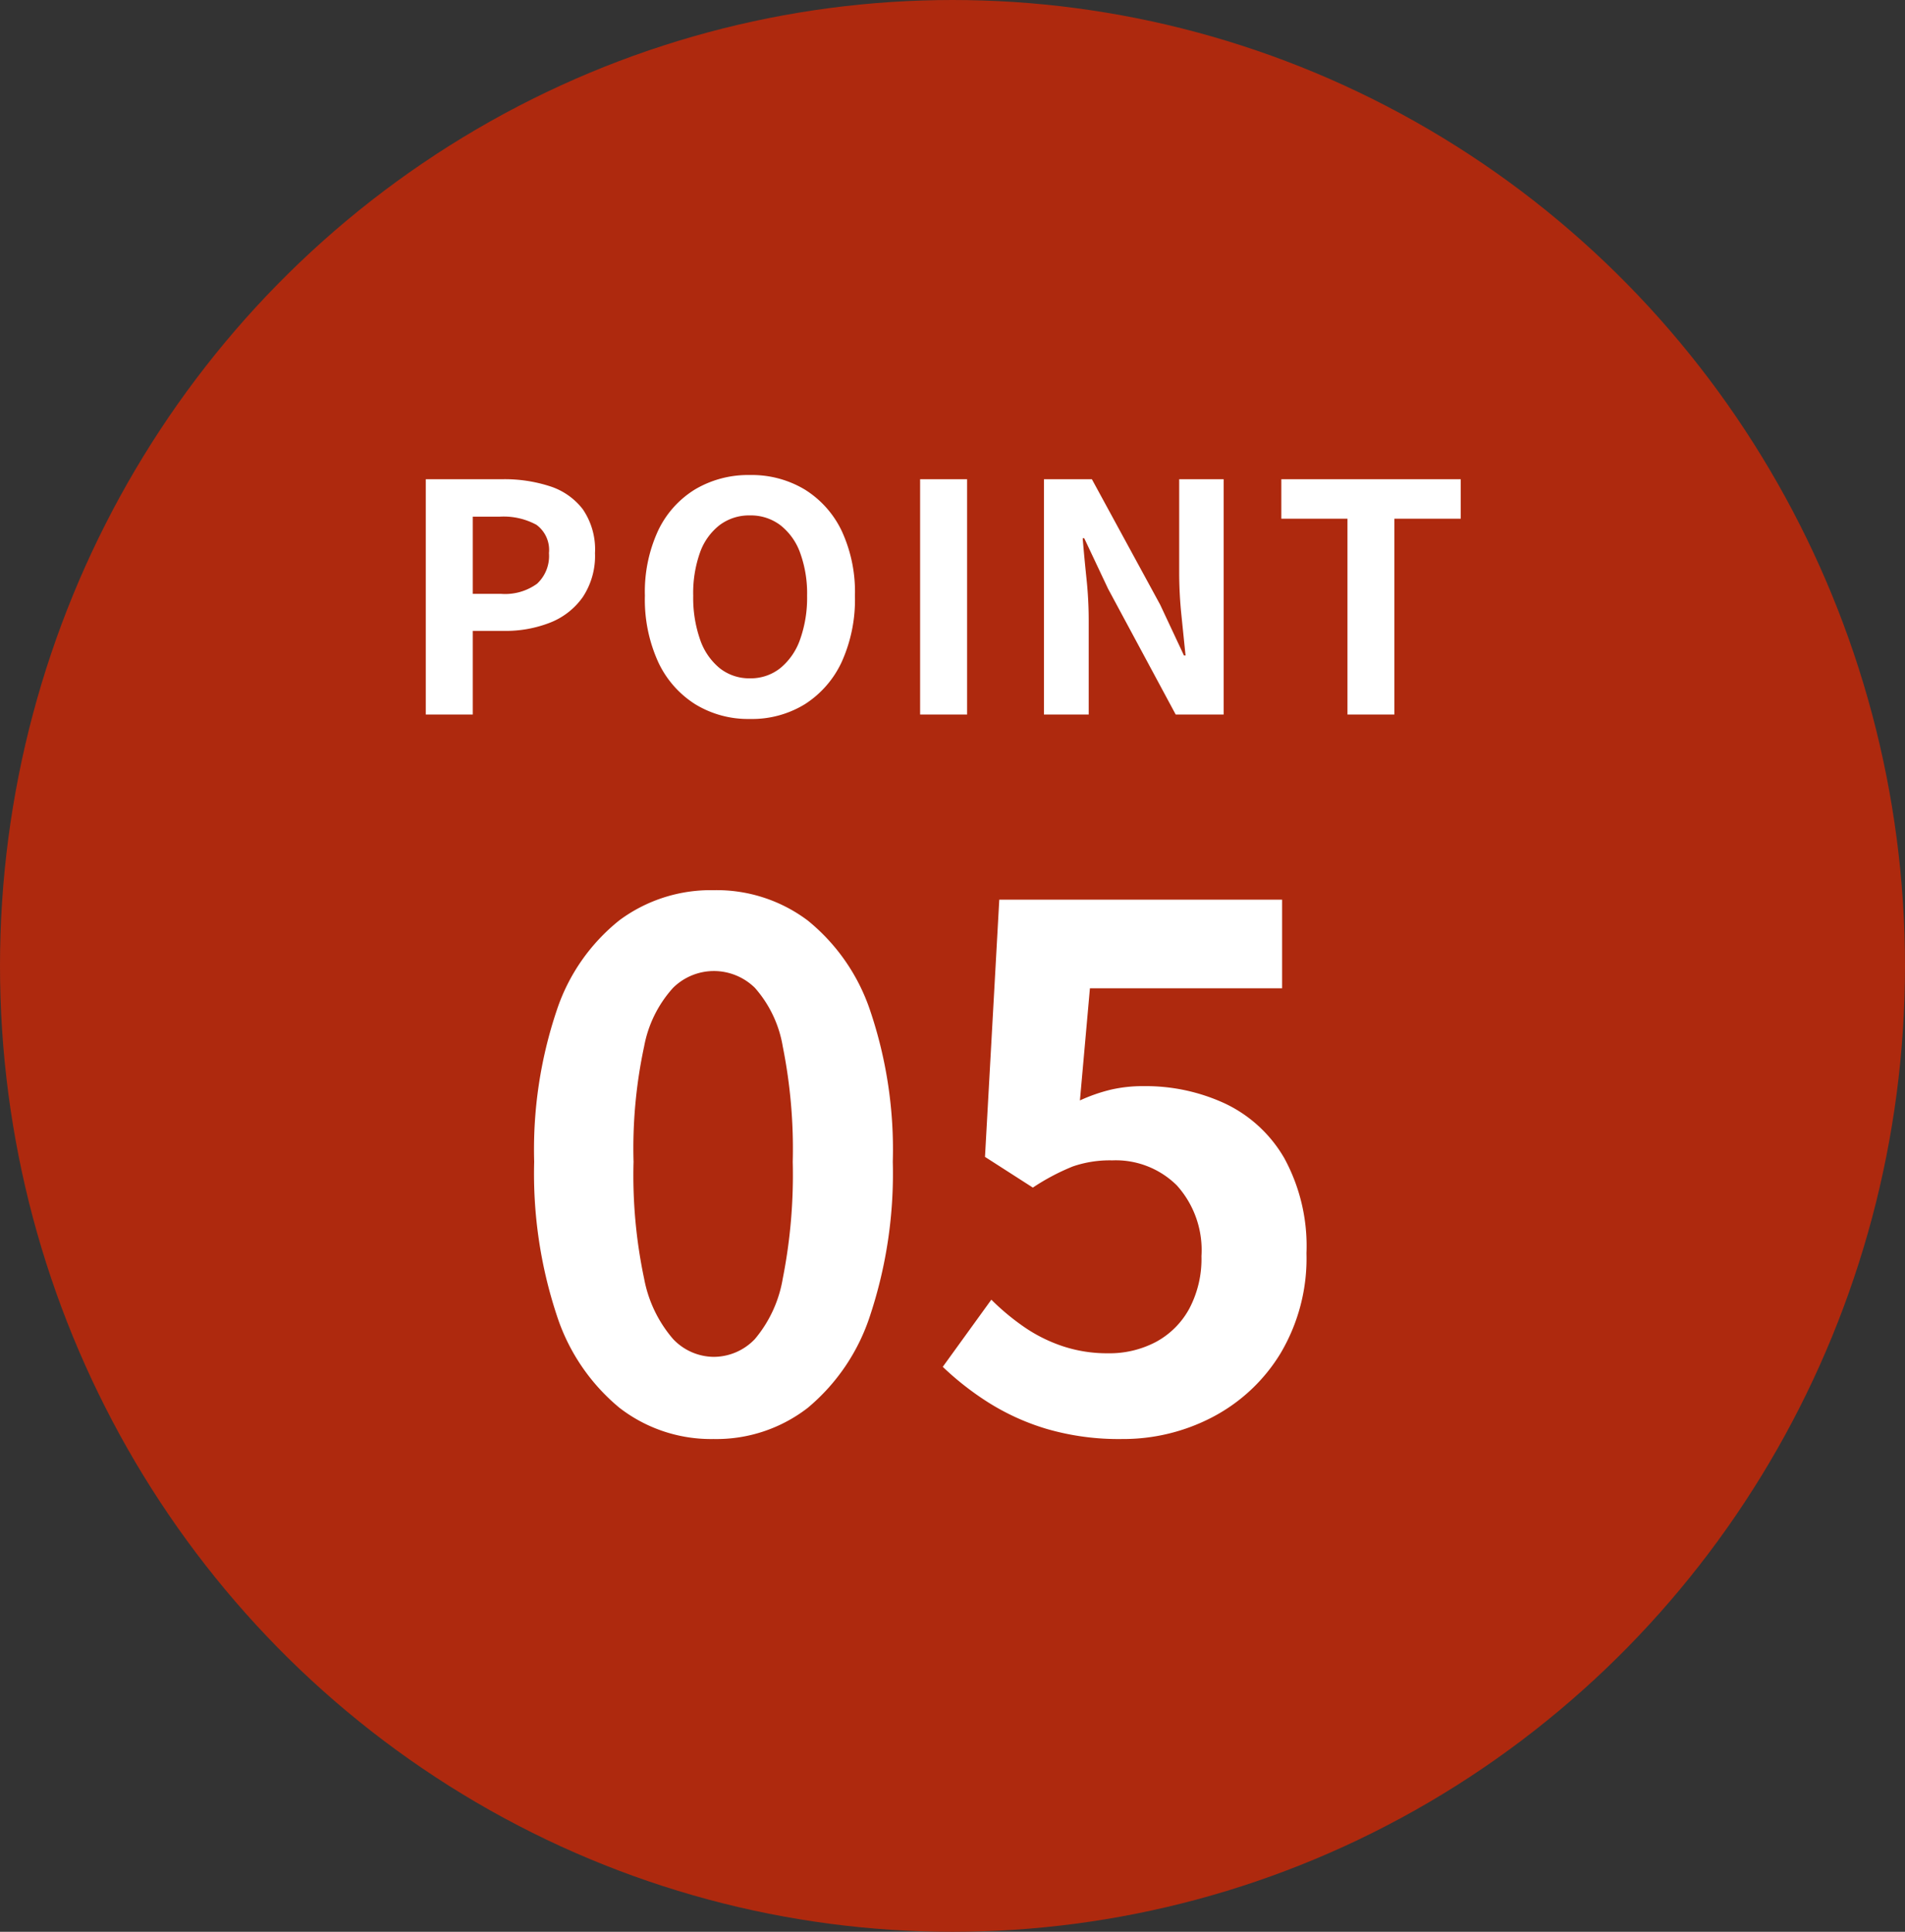 <svg xmlns="http://www.w3.org/2000/svg" width="72" height="73" viewBox="0 0 72 73"><rect x="0" y="0" width="72" height="73" fill="#333333" stroke="none"/><g transform="translate(-0.077 0.29)"><ellipse cx="36" cy="36.5" rx="36" ry="36.5" transform="translate(0.077 -0.29)" fill="#ae290e"/><path d="M1.092,0V-8.892H4.008a5.541,5.541,0,0,1,1.77.264,2.541,2.541,0,0,1,1.248.87A2.681,2.681,0,0,1,7.488-6.1a2.813,2.813,0,0,1-.462,1.662,2.723,2.723,0,0,1-1.236.966,4.6,4.6,0,0,1-1.734.312H2.868V0ZM2.868-4.56H3.936A2.057,2.057,0,0,0,5.3-4.944,1.431,1.431,0,0,0,5.748-6.1,1.179,1.179,0,0,0,5.274-7.17a2.6,2.6,0,0,0-1.4-.306H2.868ZM13.344.168a3.827,3.827,0,0,1-2.07-.558,3.759,3.759,0,0,1-1.4-1.6,5.693,5.693,0,0,1-.5-2.5,5.506,5.506,0,0,1,.5-2.46,3.667,3.667,0,0,1,1.4-1.56,3.925,3.925,0,0,1,2.07-.54A3.883,3.883,0,0,1,15.42-8.5a3.727,3.727,0,0,1,1.392,1.56,5.468,5.468,0,0,1,.5,2.454,5.693,5.693,0,0,1-.5,2.5A3.774,3.774,0,0,1,15.42-.39,3.819,3.819,0,0,1,13.344.168Zm0-1.536a1.793,1.793,0,0,0,1.146-.384,2.436,2.436,0,0,0,.75-1.086,4.681,4.681,0,0,0,.264-1.65,4.483,4.483,0,0,0-.264-1.626,2.32,2.32,0,0,0-.75-1.044,1.851,1.851,0,0,0-1.146-.366,1.851,1.851,0,0,0-1.146.366,2.282,2.282,0,0,0-.744,1.044A4.577,4.577,0,0,0,11.2-4.488a4.78,4.78,0,0,0,.258,1.65A2.4,2.4,0,0,0,12.2-1.752,1.793,1.793,0,0,0,13.344-1.368ZM19.776,0V-8.892h1.776V0Zm4.68,0V-8.892h1.812l2.58,4.74.9,1.92h.06q-.072-.7-.156-1.524a15.713,15.713,0,0,1-.084-1.584V-8.892h1.68V0H29.436L26.88-4.752l-.9-1.908h-.06q.06.72.144,1.524a15.127,15.127,0,0,1,.084,1.572V0ZM35.928,0V-7.4h-2.5V-8.892h6.78V-7.4H37.7V0Z" transform="translate(15.077 26.711)" fill="#fff"/><path d="M7.965.378A5.656,5.656,0,0,1,4.415-.8a7.543,7.543,0,0,1-2.376-3.51,17.066,17.066,0,0,1-.85-5.792,16.5,16.5,0,0,1,.85-5.71,7.277,7.277,0,0,1,2.376-3.416,5.789,5.789,0,0,1,3.551-1.134,5.728,5.728,0,0,1,3.564,1.147A7.417,7.417,0,0,1,13.892-15.8a16.383,16.383,0,0,1,.851,5.7,17.066,17.066,0,0,1-.851,5.792A7.592,7.592,0,0,1,11.529-.8,5.64,5.64,0,0,1,7.965.378Zm0-3.105A2.149,2.149,0,0,0,9.531-3.4a4.771,4.771,0,0,0,1.053-2.282,20.194,20.194,0,0,0,.378-4.415,19.65,19.65,0,0,0-.378-4.361,4.449,4.449,0,0,0-1.053-2.214,2.217,2.217,0,0,0-1.566-.635,2.2,2.2,0,0,0-1.526.635,4.523,4.523,0,0,0-1.094,2.214,18.382,18.382,0,0,0-.4,4.361,18.89,18.89,0,0,0,.4,4.415A4.85,4.85,0,0,0,6.44-3.4,2.136,2.136,0,0,0,7.965-2.727ZM23.409.378A9.74,9.74,0,0,1,20.574,0,8.9,8.9,0,0,1,18.36-1a11.045,11.045,0,0,1-1.728-1.35l1.836-2.538A8.946,8.946,0,0,0,19.7-3.861a5.819,5.819,0,0,0,1.458.729,5.307,5.307,0,0,0,1.714.27,3.761,3.761,0,0,0,1.823-.432,3.122,3.122,0,0,0,1.255-1.255,4.018,4.018,0,0,0,.459-1.985,3.646,3.646,0,0,0-.931-2.673,3.278,3.278,0,0,0-2.444-.945,4.291,4.291,0,0,0-1.485.229,8.361,8.361,0,0,0-1.512.8l-1.809-1.161.54-9.72H29.457v3.348H22.194l-.378,4.239a6.385,6.385,0,0,1,1.161-.405,5.36,5.36,0,0,1,1.242-.135A7.13,7.13,0,0,1,27.3-12.3a5.108,5.108,0,0,1,2.241,2.066,6.931,6.931,0,0,1,.837,3.591,7.023,7.023,0,0,1-.986,3.793,6.568,6.568,0,0,1-2.565,2.4A7.278,7.278,0,0,1,23.409.378Z" transform="translate(19.077 53.711)" fill="#fff"/></g></svg>